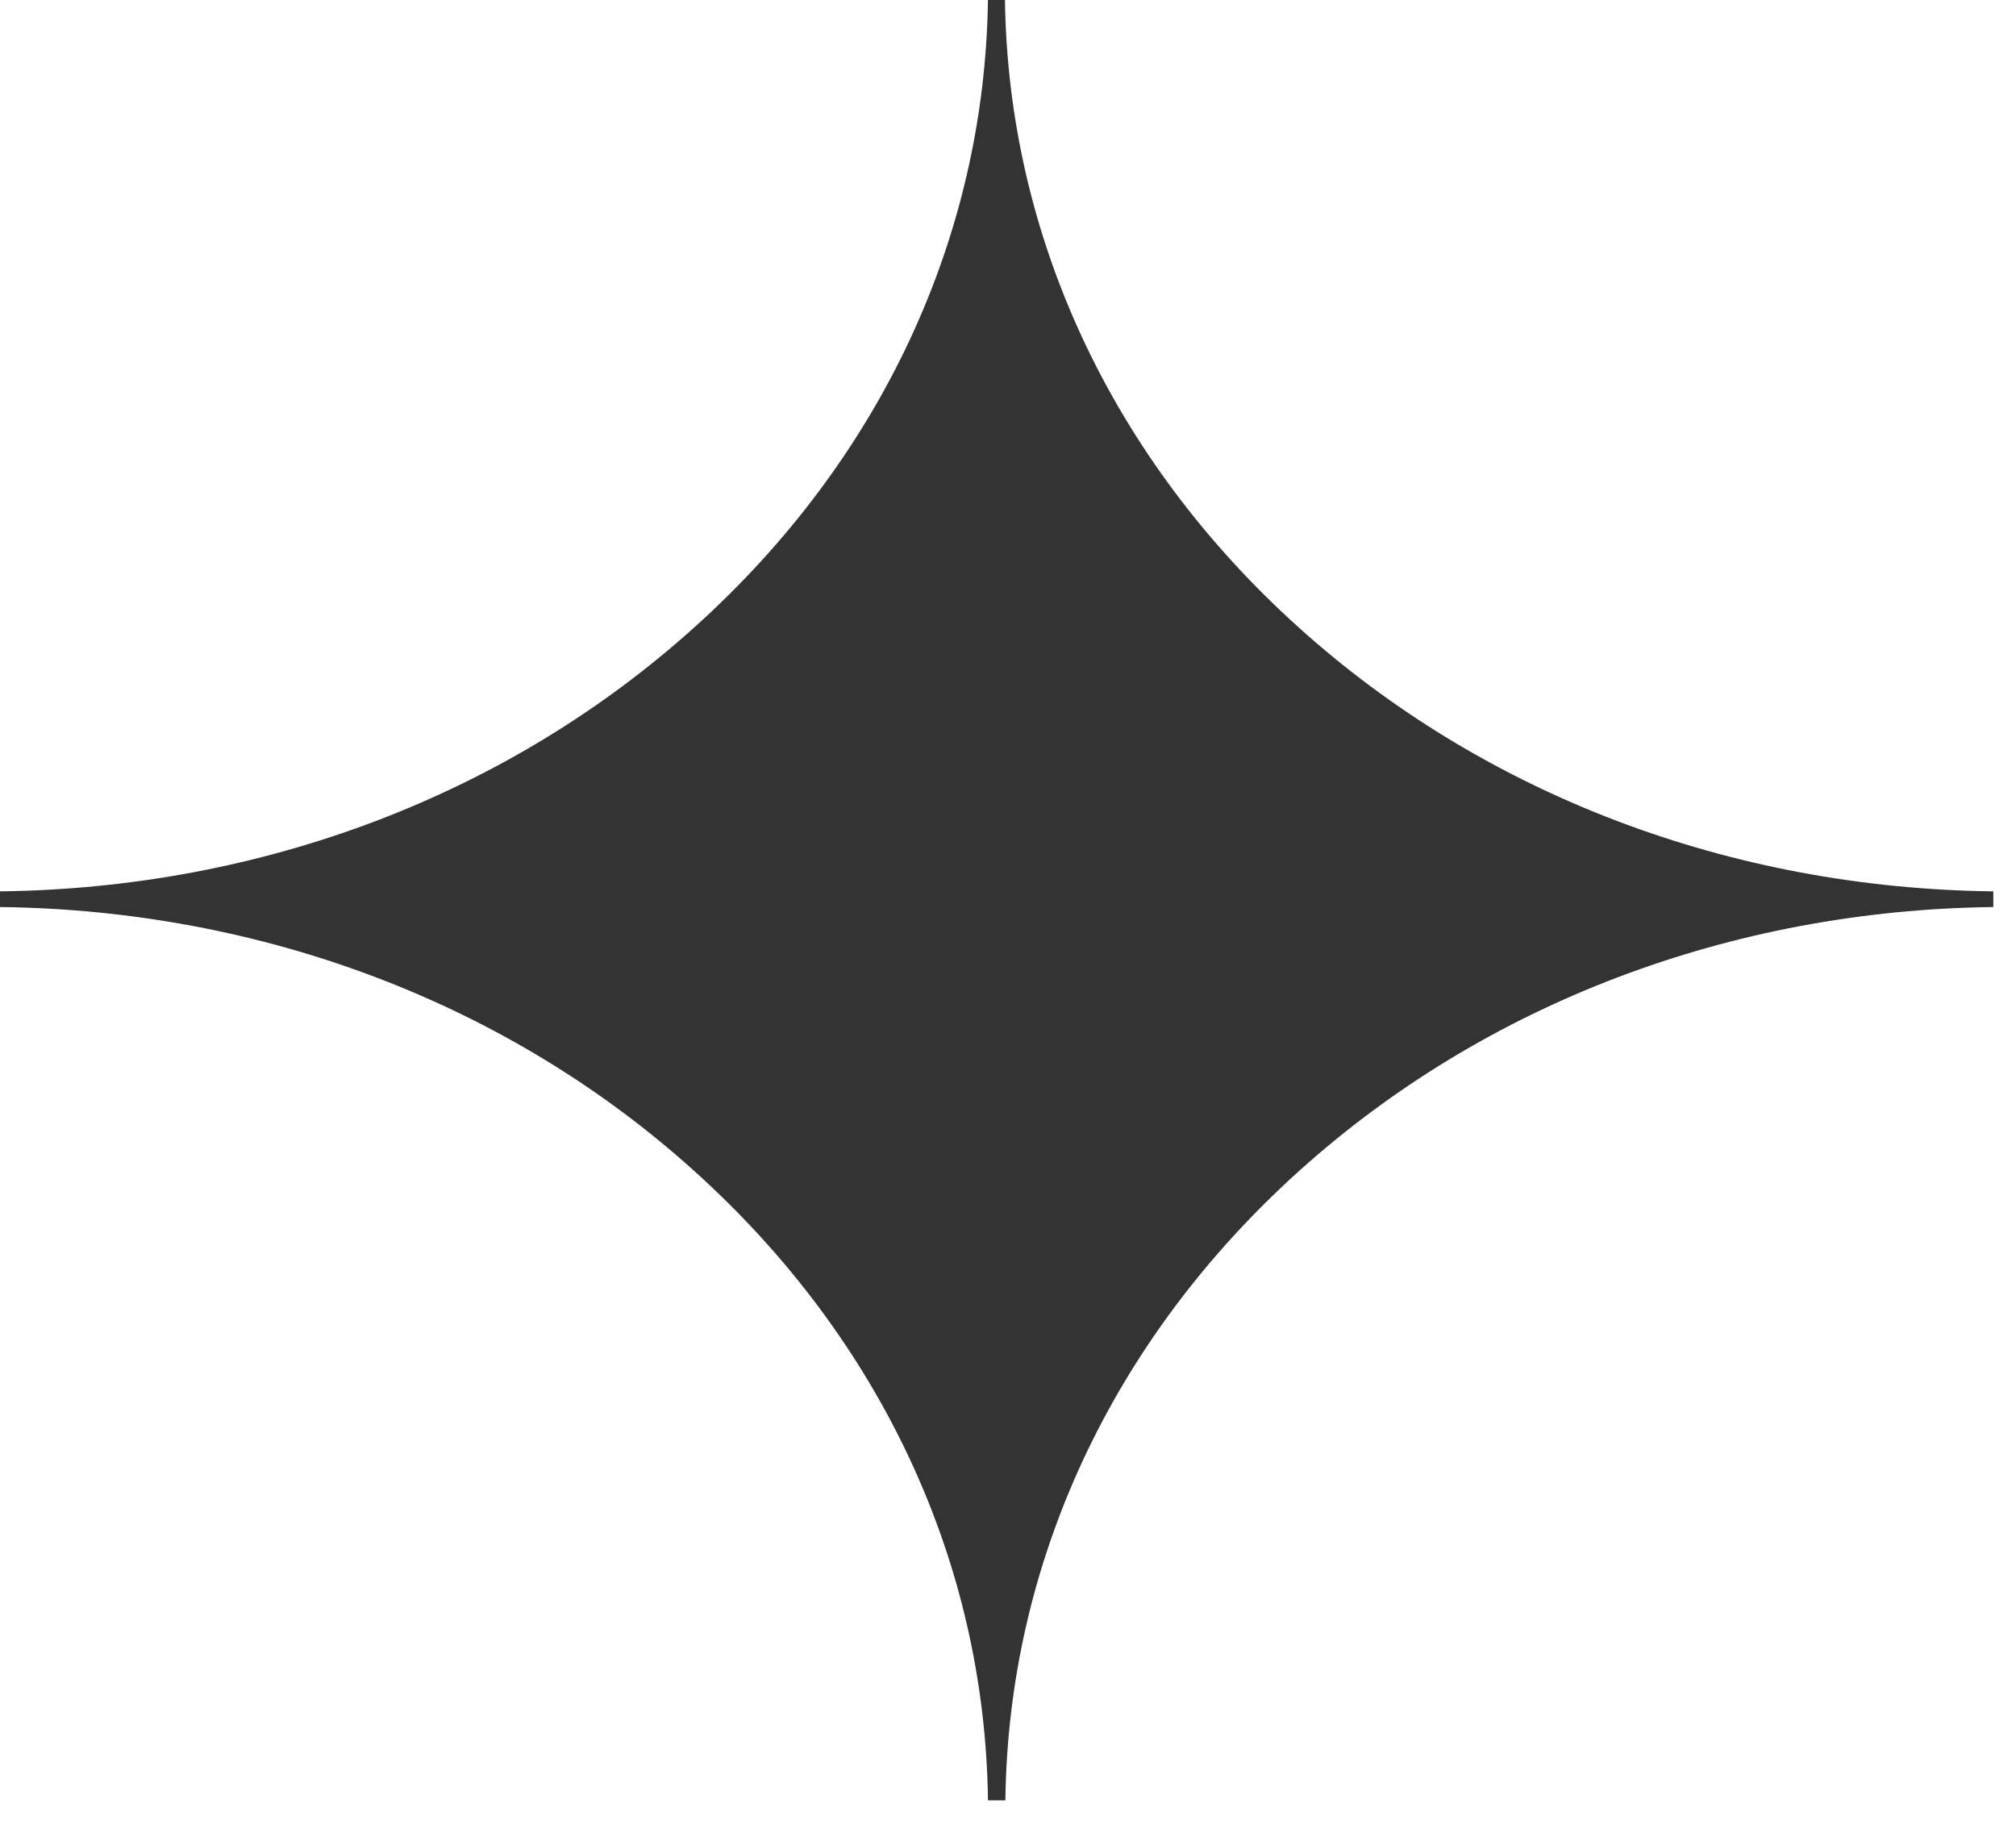 <?xml version="1.0" encoding="UTF-8"?>
<svg xmlns="http://www.w3.org/2000/svg" width="33" height="30" viewBox="0 0 33 30" fill="none">
  <path d="M21.248 10.261C18.2 7.511 16.505 3.872 16.45 0H16.172C16.116 3.878 14.422 7.518 11.374 10.261C8.326 13.012 4.291 14.54 0 14.59V14.847C4.298 14.897 8.332 16.426 11.374 19.176C14.429 21.932 16.123 25.585 16.172 29.469H16.457C16.505 25.585 18.2 21.932 21.255 19.176C24.303 16.426 28.337 14.897 32.629 14.847V14.59C28.331 14.54 24.296 13.012 21.248 10.261Z" fill="#333333"></path>
</svg>
